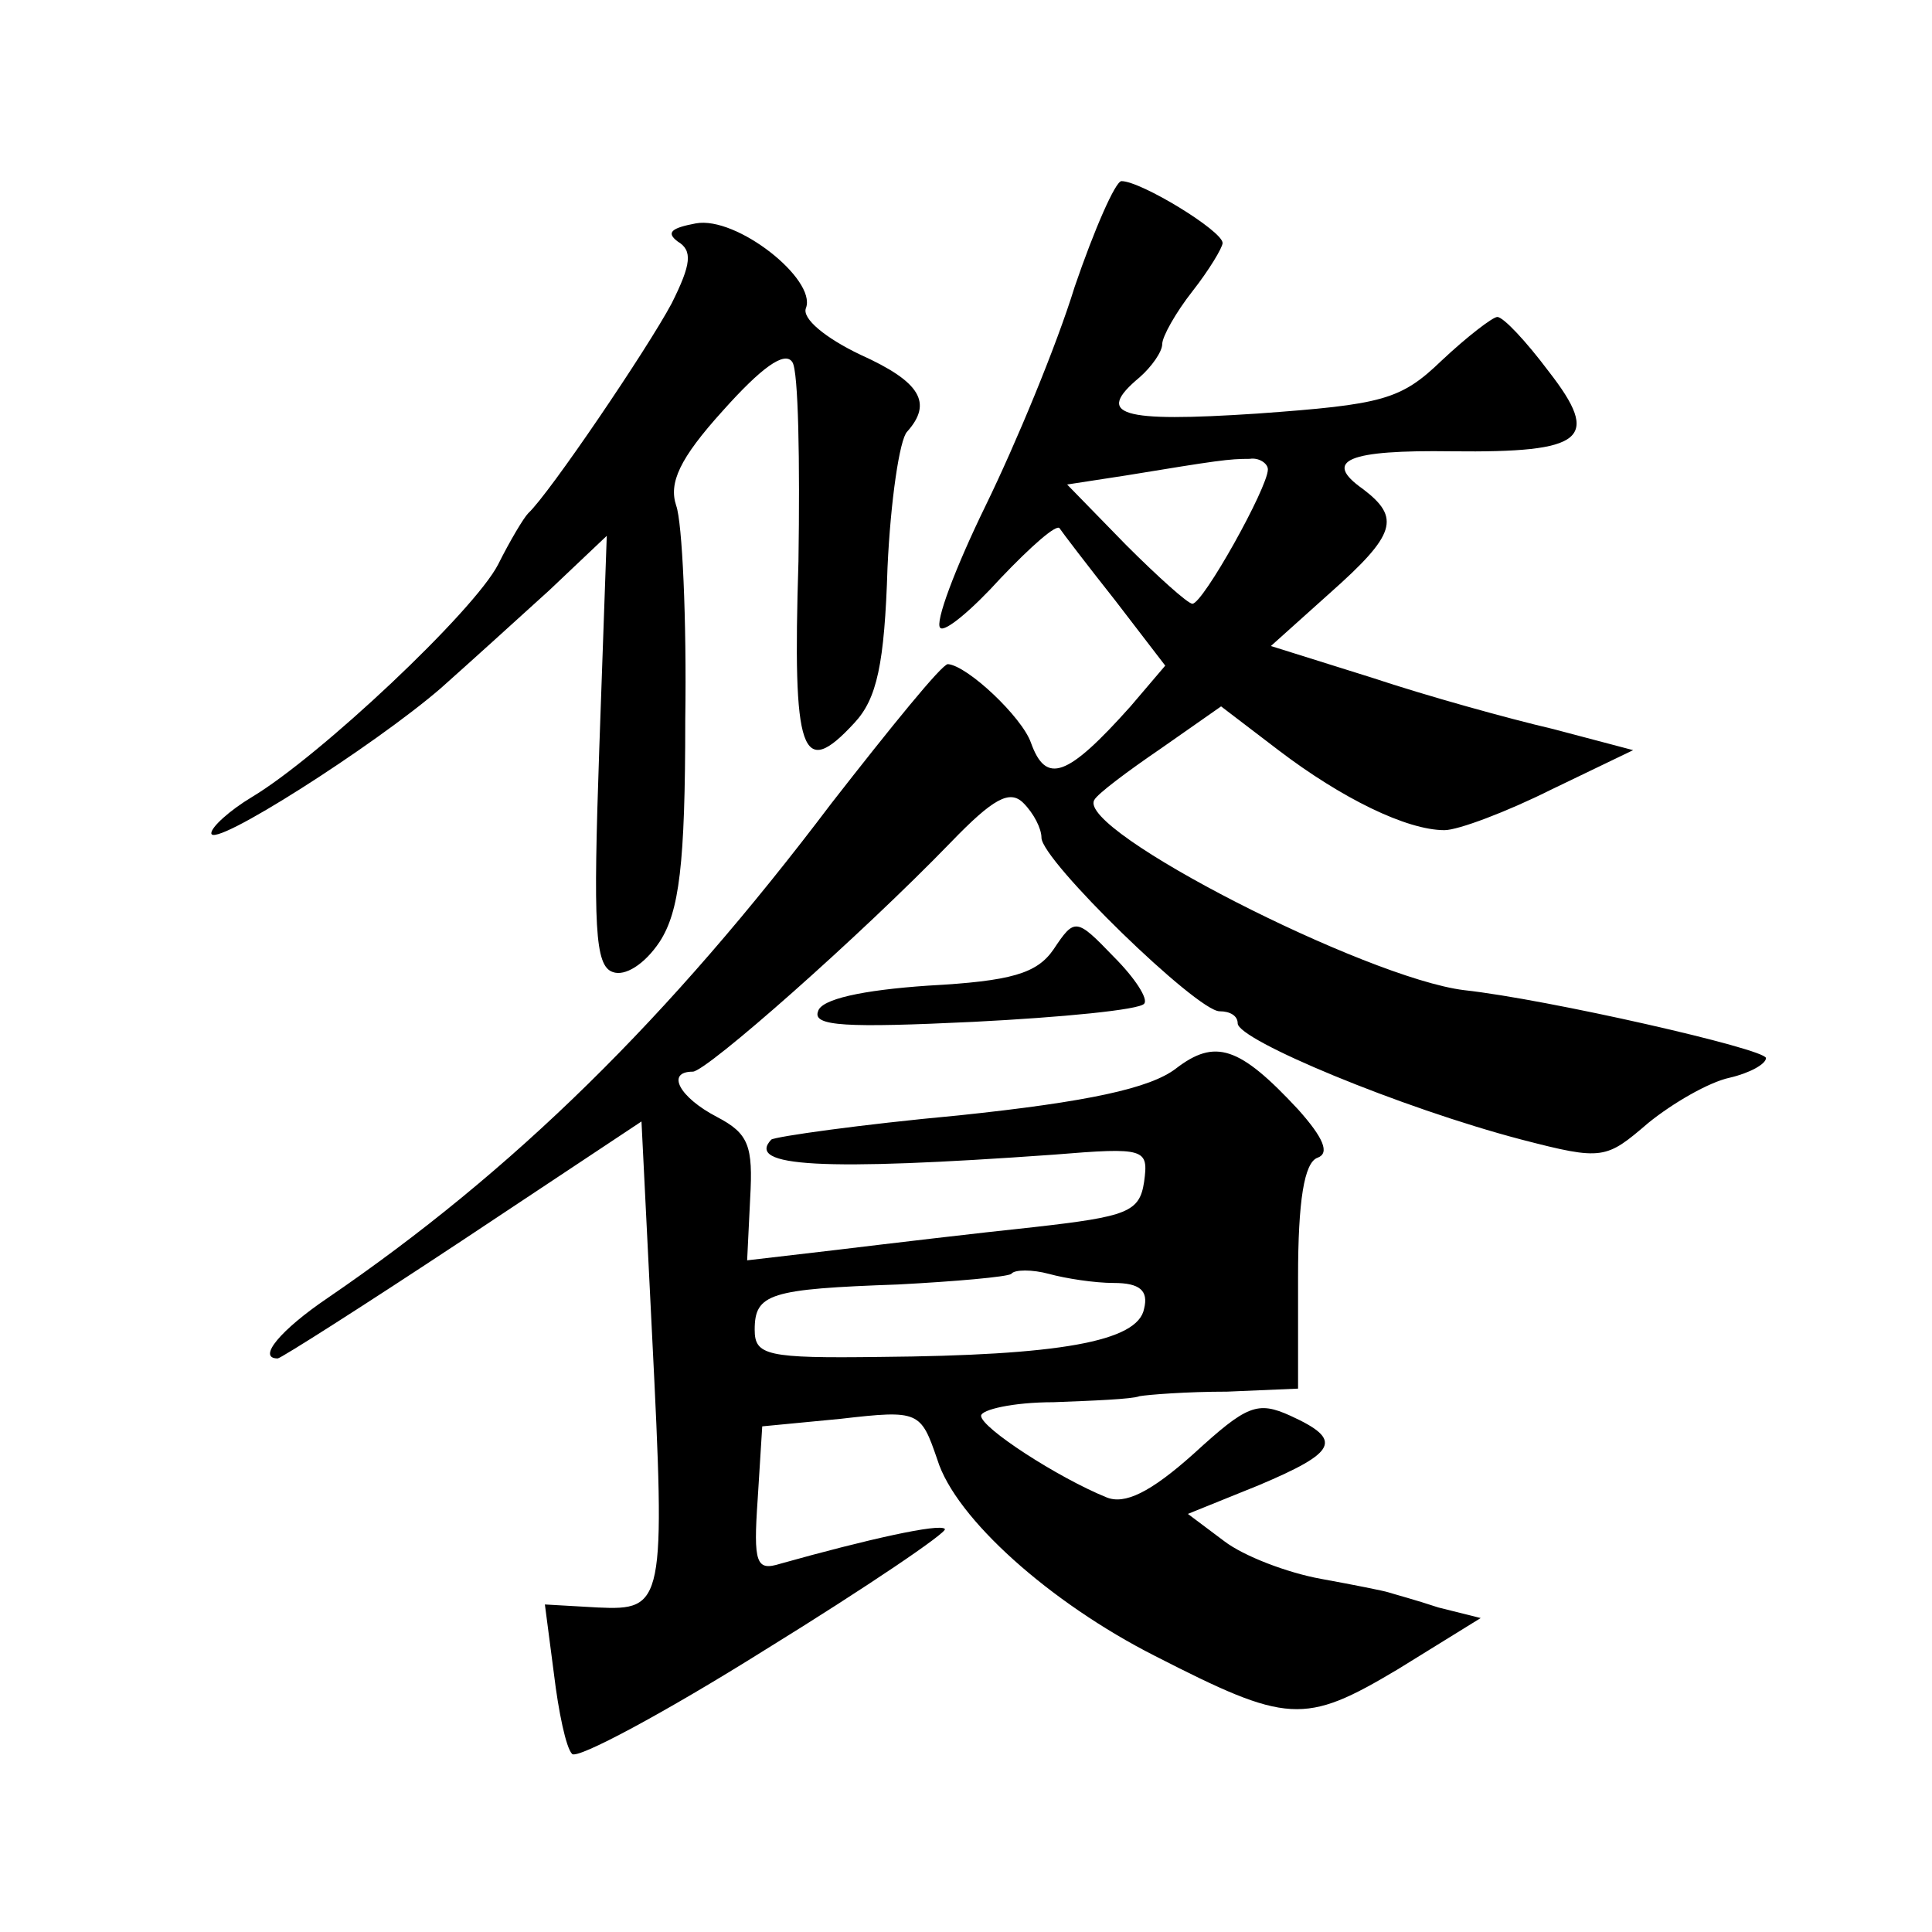 <?xml version="1.0" standalone="no"?>
<!DOCTYPE svg PUBLIC "-//W3C//DTD SVG 20010904//EN"
 "http://www.w3.org/TR/2001/REC-SVG-20010904/DTD/svg10.dtd">
<svg version="1.0" xmlns="http://www.w3.org/2000/svg"
 width="128pt" height="128pt" viewBox="0 0 128 128"
 preserveAspectRatio="xMidYMid meet">
<g transform="translate(0,128) scale(0.1,-0.1)"
fill="#0" stroke="none">
<path d="M712 1090 c-12 -39 -39 -104 -59 -145 -20 -41 -34 -78 -30 -81 3 -3 21
12 40 33 20 21 37 36 39 33 2 -3 18 -24 37 -48 l33 -43 -23 -27 c-42 -47 -56 -52
-66 -24 -6 17 -42 51 -55 52 -4 0 -38 -42 -77 -92 -108 -143 -211 -244 -334 -328
-31 -21 -47 -40 -33 -40 2 0 57 35 122 78 l119 79 7 -141 c9 -179 8 -183 -36 -181
l-35 2 6 -46 c3 -25 8 -49 12 -53 3 -4 61 27 128 69 68 42 121 78 119 80 -3 4 -52
-7 -109 -23 -16 -5 -18 0 -15 43 l3 48 52 5 c52 6 53 5 64 -27 12 -39 75 -95 144
-130 88 -45 99 -46 161 -9 l55 34 -28 7 c-15 5 -30 9 -33 10 -3 1 -23 5 -45 9 -22
4 -51 15 -64 25 l-24 18 47 19 c52 22 56 30 21 46 -22 10 -29 7 -64 -25 -29 -26
-46 -34 -58 -29 -32 13 -83 46 -83 54 0 4 21 9 48 9 26 1 52 2 57 4 6 1 31 3 58
3 l47 2 0 74 c0 50 4 76 13 79 8 3 4 13 -13 32 -39 42 -55 47 -81 27 -17 -13 -58
-22 -144 -31 -65 -6 -121 -14 -124 -16 -17 -18 33 -21 187 -10 61 5 63 4 60 -18
-3 -20 -11 -23 -73 -30 -38 -4 -97 -11 -130 -15 l-60 -7 2 41 c2 35 -1 43 -22 54
-25 13 -34 30 -16 30 9 0 111 90 171 152 28 29 39 35 48 26 7 -7 12 -17 12 -23
0 -15 103 -115 118 -115 7 0 12 -3 12 -8 0 -11 108 -56 188 -77 54 -14 56 -13 84
11 16 13 40 27 54 30 13 3 24 9 24 13 0 6 -145 39 -200 45 -65 8 -257 106 -245
126 2 4 22 19 44 34 l40 28 38 -29 c42 -32 85 -53 110 -53 9 0 41 12 71 27 l54
26 -53 14 c-30 7 -84 22 -120 34 l-67 21 39 35 c44 39 47 50 22 69 -27 19 -10 26
59 25 88 -1 99 8 64 53 -15 20 -30 36 -34 36 -3 0 -20 -13 -37 -29 -27 -26 -39
-29 -122 -35 -91 -6 -108 -1 -78 24 8 7 15 17 15 22 0 5 9 21 20 35 11 14 20 29
20 32 0 8 -54 41 -67 41 -4 0 -18 -32 -31 -70z m128 -121 c0 -12 -43 -89 -50 -89
-3 0 -23 18 -44 39 l-39 40 39 6 c61 10 68 11 82 11 6 1 12 -3 12 -7z m-102 -539
c17 0 23 -5 20 -17 -4 -22 -57 -31 -175 -32 -75 -1 -83 1 -83 18 0 24 10 27 95
30 38 2 72 5 75 7 2 3 14 3 25 0 11 -3 30 -6 43 -6z M461 1132 c-16 -3 -20 -6 -12
-12 10 -6 9 -15 -4 -41 -16 -30 -81 -126 -95 -139 -3 -3 -12 -18 -20 -34 -16 -31
-118 -127 -163 -154 -15 -9 -27 -20 -27 -24 0 -11 108 58 152 96 18 16 50 45 72
65 l38 36 -5 -142 c-4 -116 -3 -143 9 -147 8 -3 21 5 31 20 13 20 17 51 17 147
1 67 -2 131 -6 142 -5 15 2 31 31 63 25 28 41 40 46 32 4 -6 5 -66 4 -132 -4 -128
2 -145 37 -107 15 16 20 39 22 103 2 44 8 85 13 90 17 19 9 33 -31 51 -23 11 -39
24 -36 31 7 19 -46 61 -73 56z M698 651 c-11 -16 -28 -21 -83 -24 -44 -3 -71 -9
-73 -17 -4 -10 19 -11 103 -7 59 3 110 8 113 12 3 3 -6 17 -20 31 -25 26 -26 26
-40 5z"/>
</g>
</svg>
